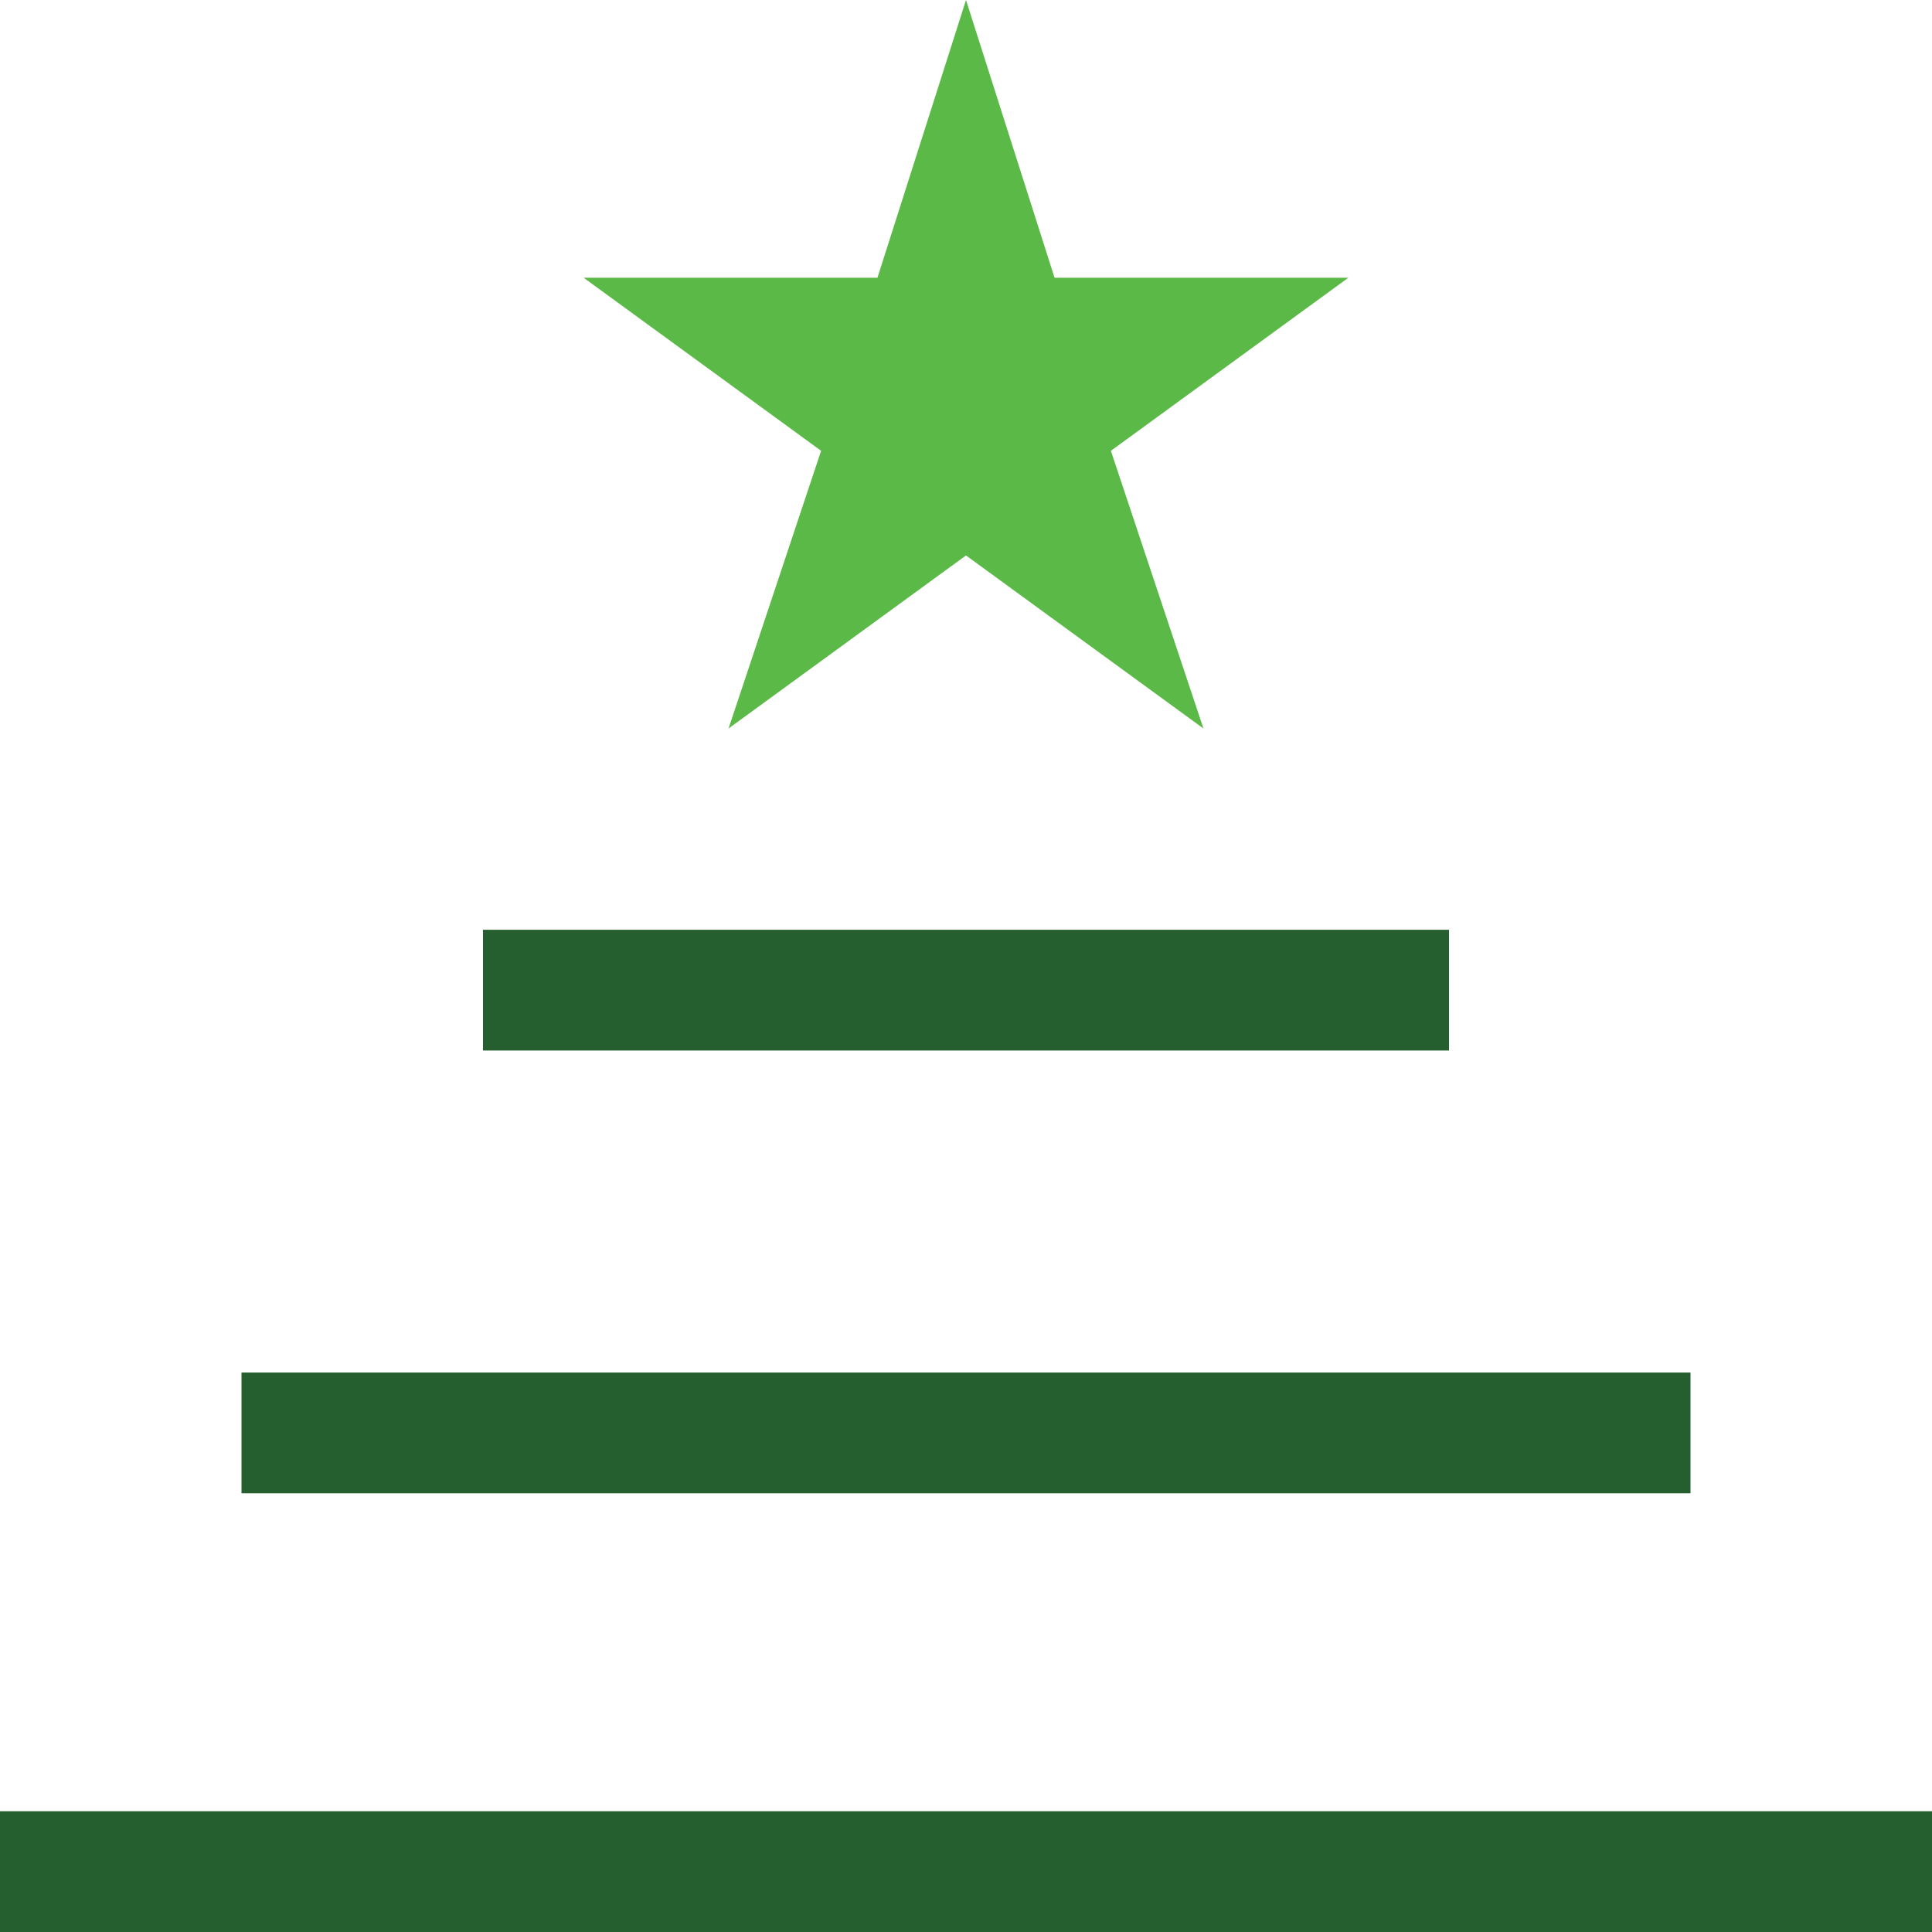 <?xml version="1.0" encoding="UTF-8"?>
<svg xmlns="http://www.w3.org/2000/svg" version="1.1" viewBox="0 0 48 48">
  <rect x="12" y="23.1" width="24" height="3" fill="#265f2f"/>
  <rect x="6" y="34.1" width="36" height="3" fill="#265f2f"/>
  <rect x="0" y="45" width="48" height="3" fill="#265f2f"/>
  <polygon points="24 13.8 18.1 18.1 20.4 11.2 14.5 6.9 21.8 6.9 24 0 26.2 6.9 33.5 6.9 27.6 11.2 29.9 18.1 24 13.8" fill="#5bba47"/>
</svg>